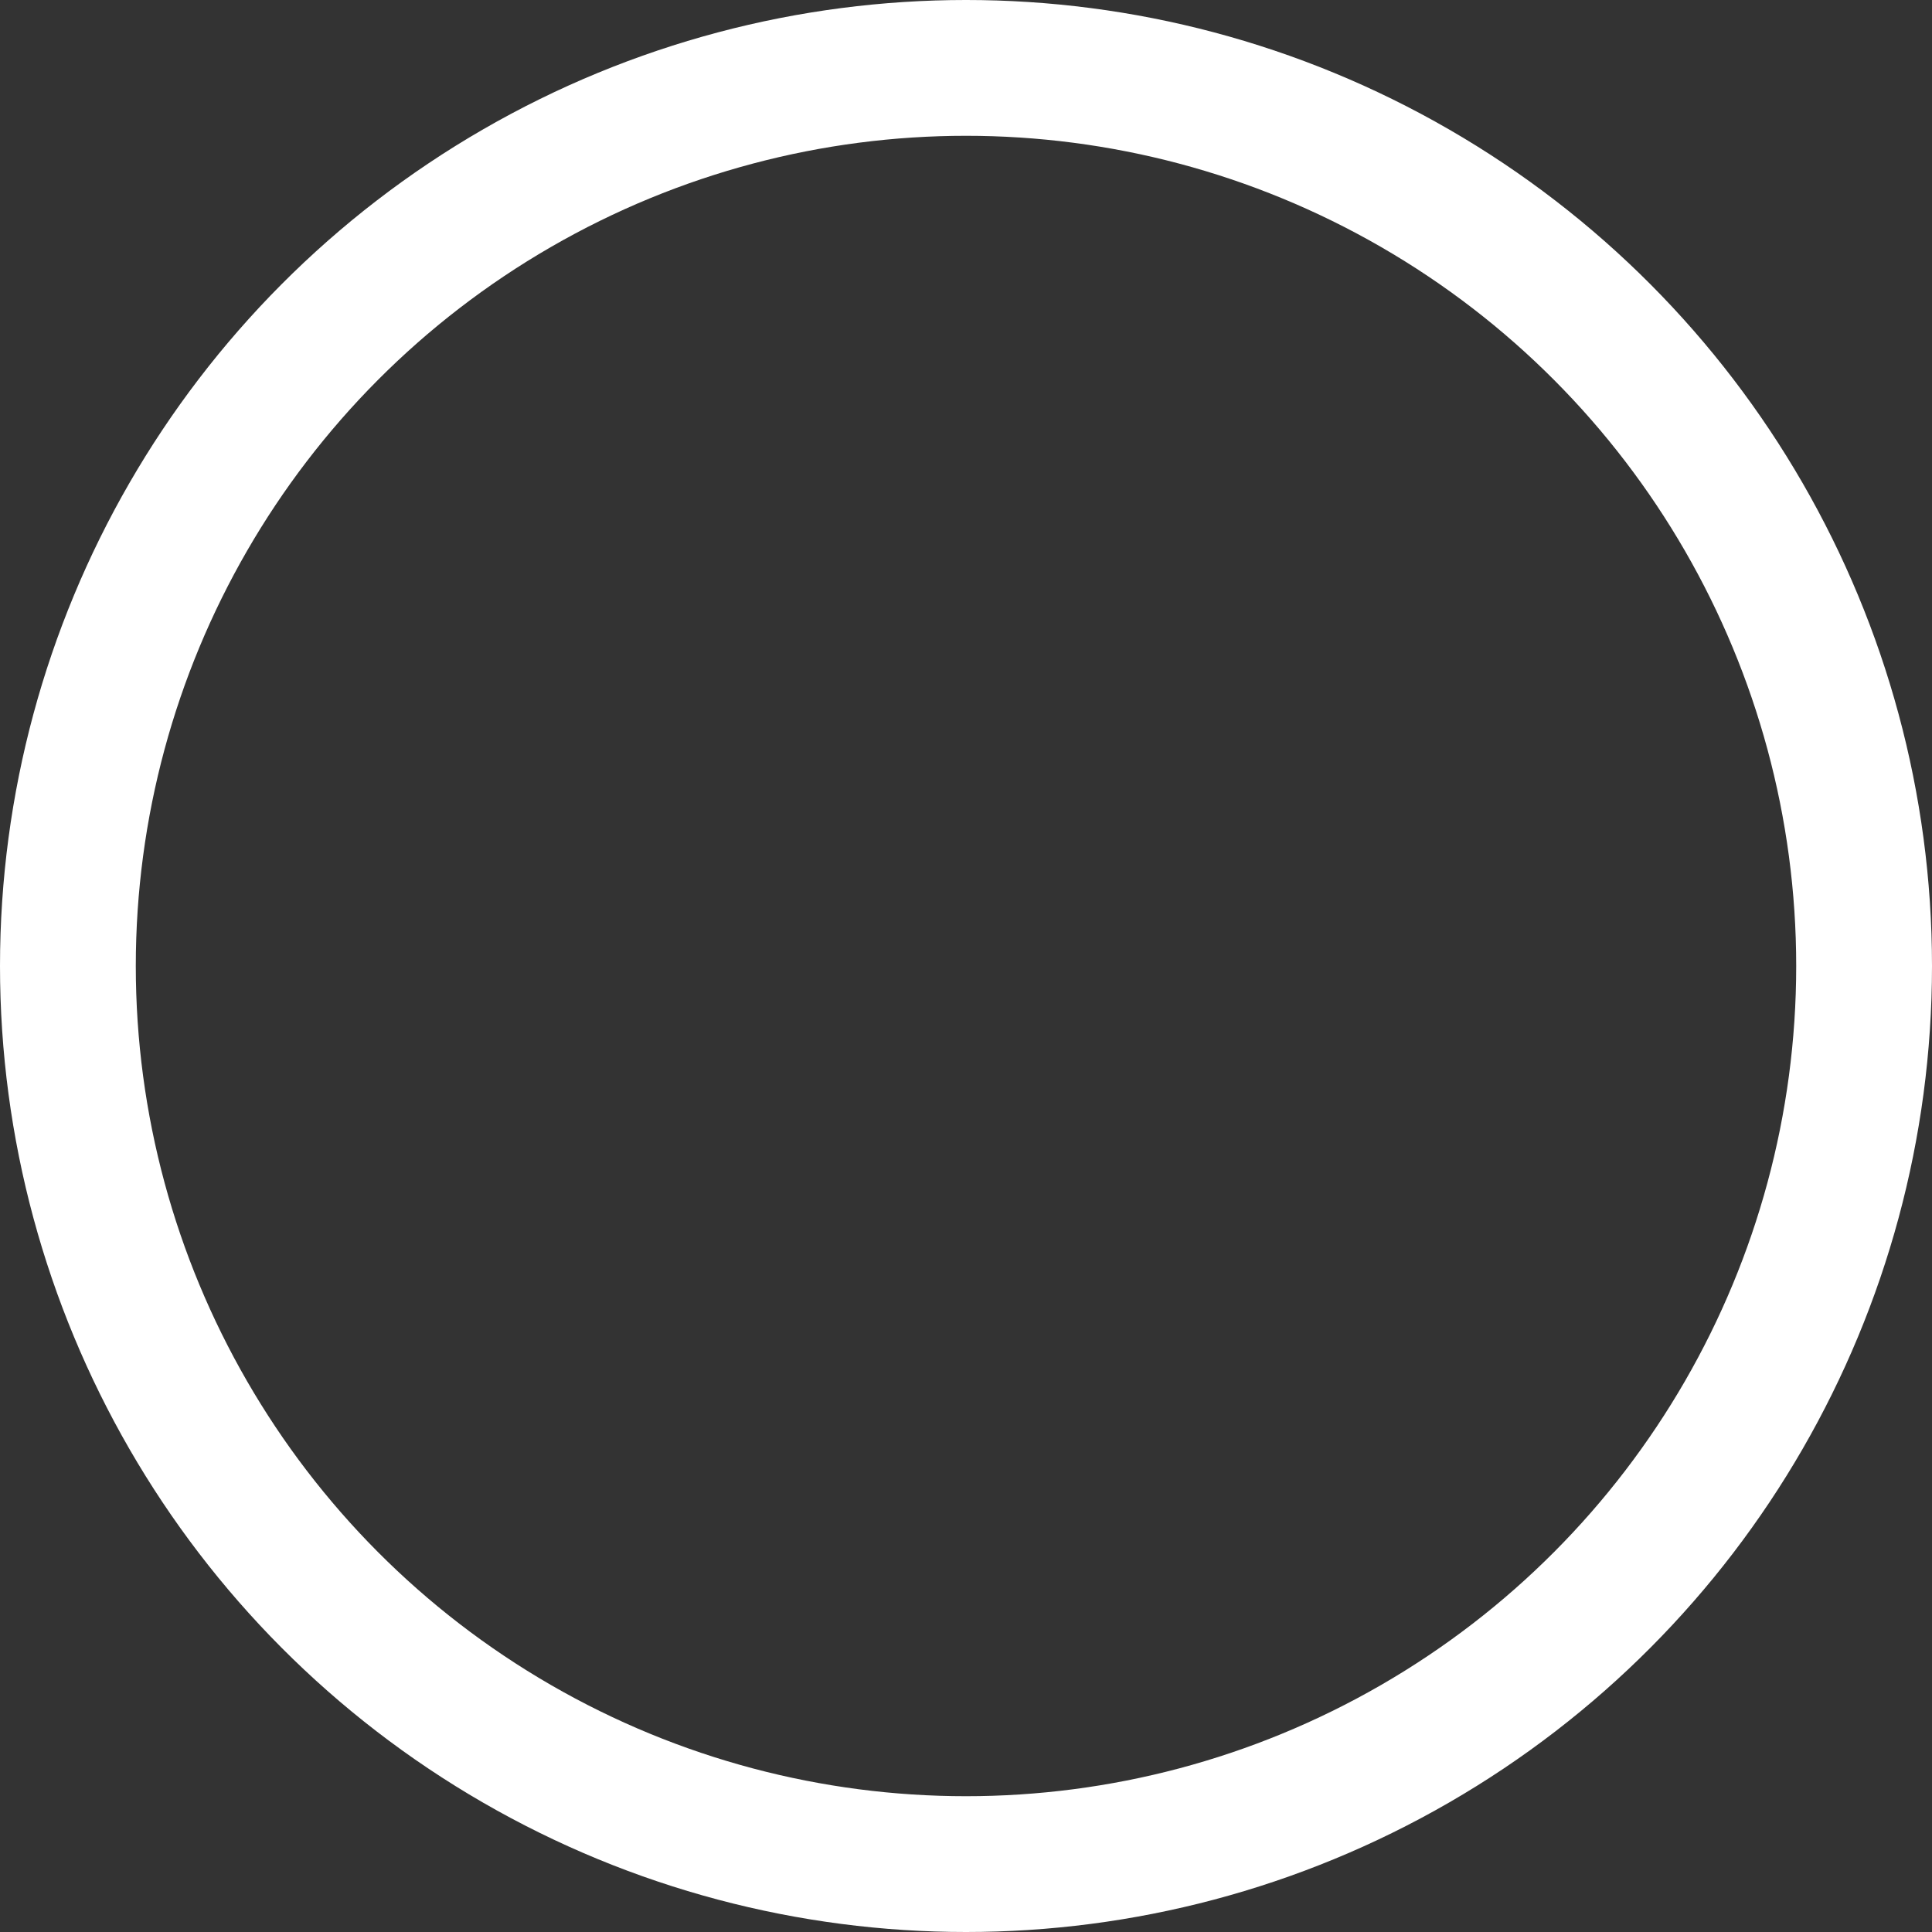 <?xml version="1.0" encoding="UTF-8" standalone="no"?>
<!-- Created with Inkscape (http://www.inkscape.org/) -->

<svg
   width="43.024"
   height="43.024"
   viewBox="0 0 43.024 43.024"
   version="1.1"
   id="svg1"
   xmlns="http://www.w3.org/2000/svg"
   xmlns:svg="http://www.w3.org/2000/svg">
  <rect x="0" y="0" width="43.024" height="43.024" fill="#333333" stroke="none"/>
  <defs
     id="defs1" />
  <g
     id="layer14"
     style="display:inline"
     transform="translate(-2.488,-2.488)">
    <circle
       style="fill:none;stroke:#ffffff;stroke-width:3.024;stroke-linecap:round;stroke-linejoin:round;stroke-dasharray:none"
       id="path22"
       cx="24"
       cy="24"
       r="20" />
  </g>
</svg>
